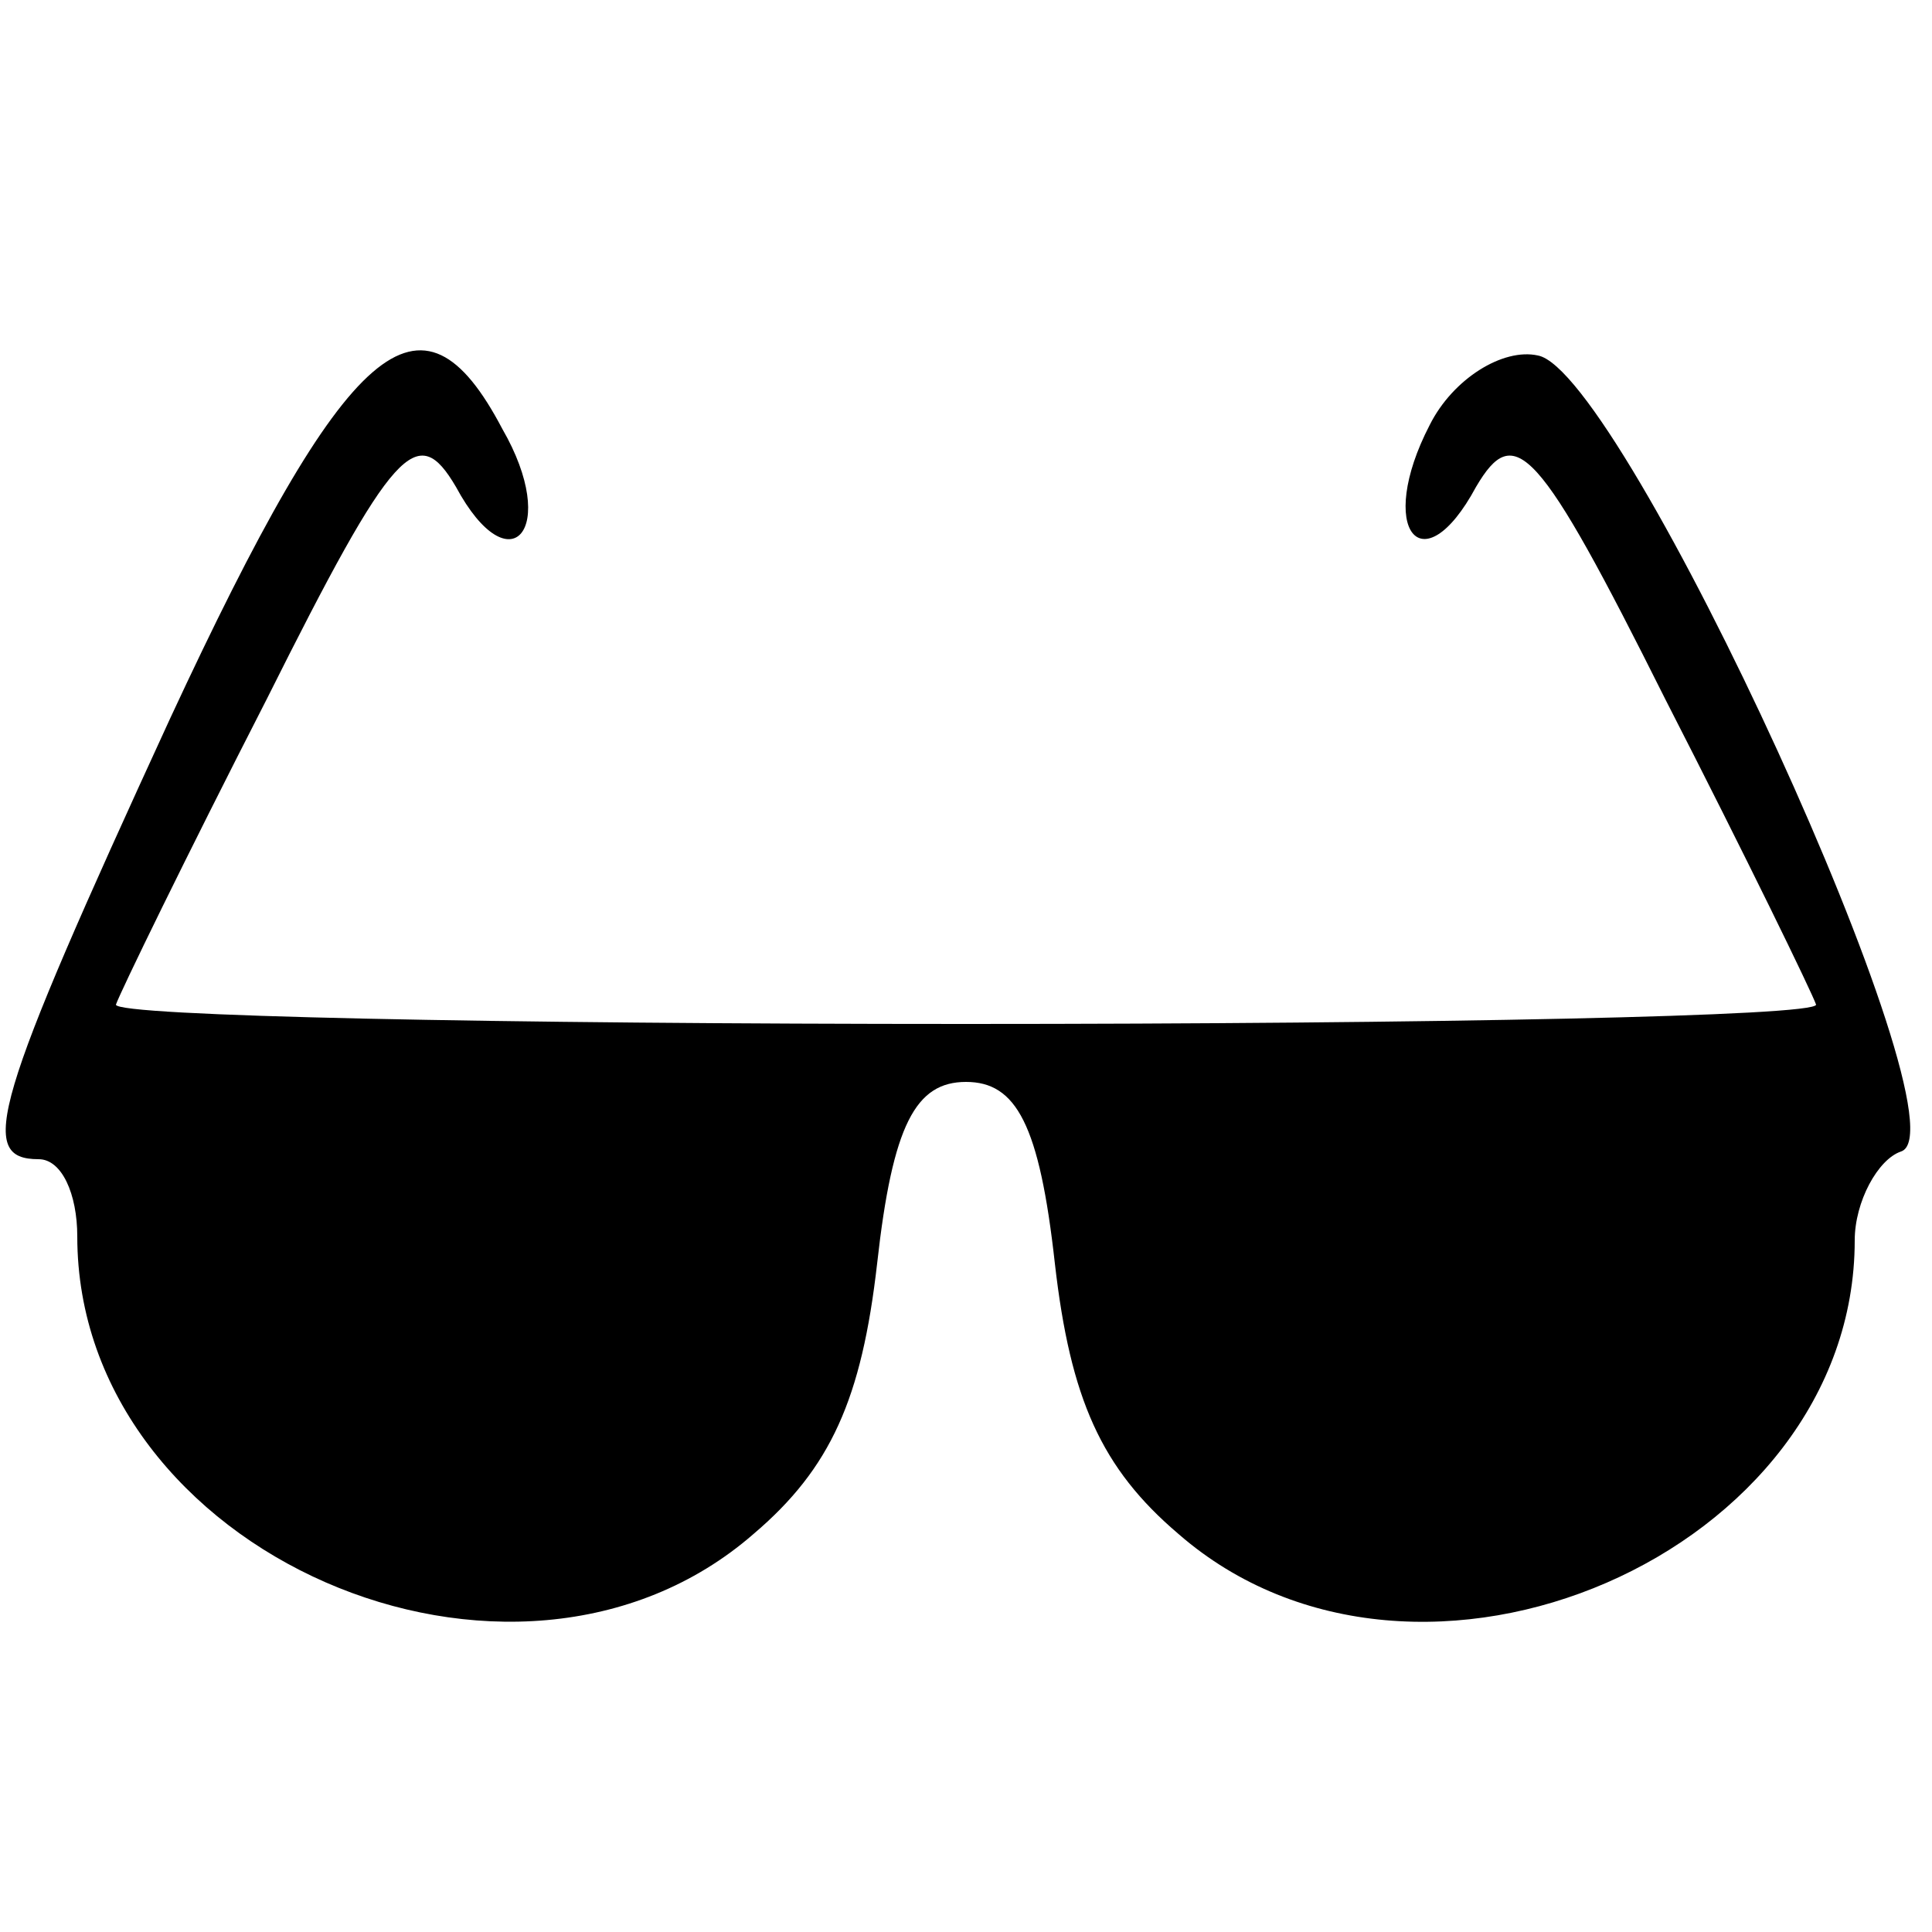 <?xml version="1.0" standalone="no"?>
<!DOCTYPE svg PUBLIC "-//W3C//DTD SVG 20010904//EN"
 "http://www.w3.org/TR/2001/REC-SVG-20010904/DTD/svg10.dtd">
<svg version="1.0" xmlns="http://www.w3.org/2000/svg"
 width="50pt" height="50pt" viewBox="0 0 50 50"
 preserveAspectRatio="xMidYMid meet">

<g transform="translate(0,50) scale(0.1,-0.1)"
fill="#000000" stroke="none">
<path d="M44 314 c-46 -100 -50 -114 -34 -114 6 0 10 -9 10 -20 0 -82 113
-131 175 -77 20 17 28 35 32 70 4 36 10 47 23 47 13 0 19 -11 23 -47 4 -35 12
-53 32 -70 62 -54 175 -5 175 76 0 10 6 21 12 23 18 6 -72 202 -94 206 -9 2
-22 -6 -28 -18 -14 -27 -2 -42 12 -16 10 17 16 11 49 -55 21 -41 38 -76 39
-79 0 -3 -99 -5 -220 -5 -121 0 -220 2 -220 5 1 3 18 38 39 79 33 66 39 72 49
55 14 -26 27 -11 12 15 -21 40 -40 24 -86 -75z"/>
</g>
</svg>
